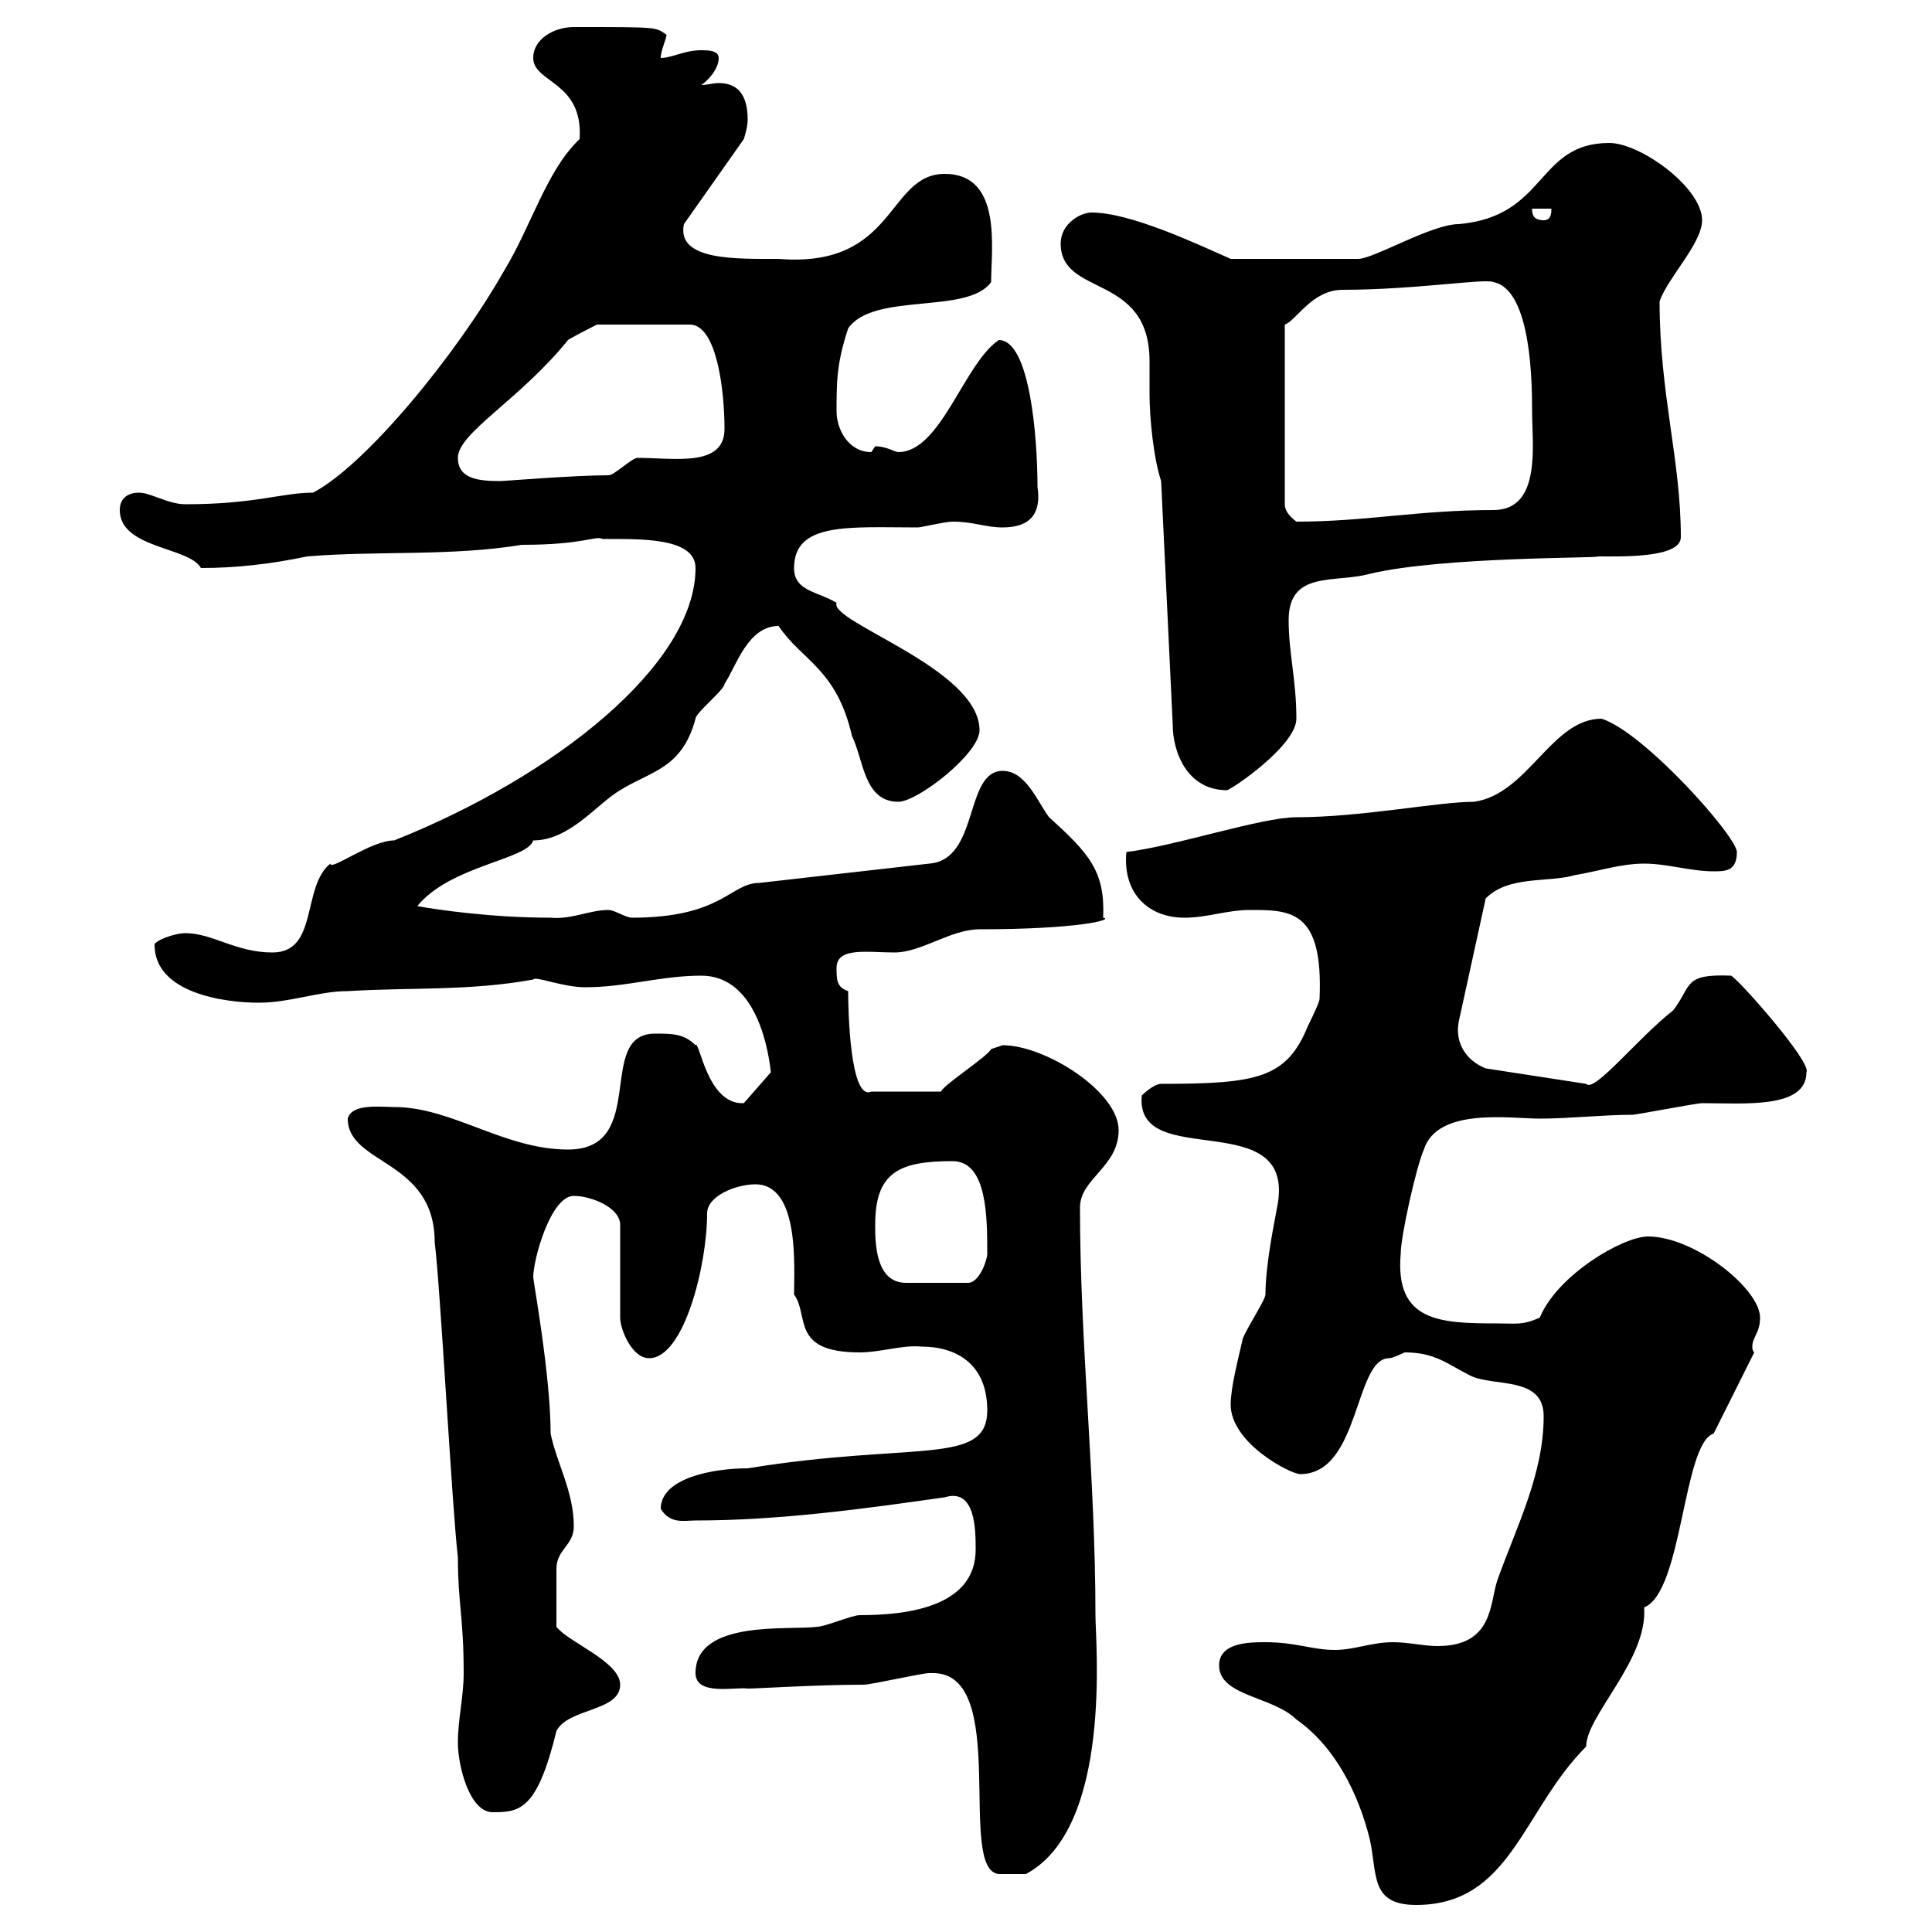 <svg xmlns="http://www.w3.org/2000/svg" xmlns:xlink="http://www.w3.org/1999/xlink" width="300" height="300"><path d="M189.30 258.60C189.30 263.40 197.70 263.40 201.30 267C207.30 271.20 210.90 278.40 212.70 285.60C213.90 291 212.70 295.80 219.90 295.80C234.60 295.80 236.40 281.10 246.30 271.20C246.30 266.40 255.90 257.70 255.30 249.60C261.30 247.20 261.30 224.10 266.10 222.60C267 220.80 271.50 211.80 272.40 210C272.10 209.70 272.10 209.40 272.10 209.10C272.10 207.60 273.30 207 273.30 204.60C273.30 200.10 263.10 192 255.90 192C252 192 241.80 198 239.10 204.60C236.40 205.80 235.50 205.50 232.50 205.50C223.50 205.50 216.60 205.20 217.50 194.70C217.50 192 219.90 181.20 221.10 178.50C223.20 171.90 234.60 173.70 239.10 173.70C243.60 173.70 249 173.10 253.50 173.10C254.10 173.10 263.40 171.30 264.30 171.30C270.90 171.30 280.50 172.20 280.50 166.50C281.40 165 270 152.10 268.80 151.50C261.30 151.20 262.80 153 259.80 156.90C254.40 161.10 247.50 169.80 246.30 168.30L230.70 165.90C227.70 164.70 225.90 162 226.50 158.70L230.70 139.50C234.30 135.90 240.30 137.10 244.50 135.90C248.10 135.30 251.70 134.10 255.30 134.10C258.90 134.10 262.50 135.30 266.10 135.30C267.90 135.30 269.70 135.30 269.70 132.30C269.70 129.90 255.30 113.70 248.70 111.60C240.90 111.60 237.30 123.30 228.90 124.50C223.20 124.50 211.50 126.90 201.30 126.90C195.90 126.90 182.40 131.40 174.90 132.30C174.30 138.90 178.50 142.50 183.90 142.50C187.50 142.50 190.50 141.30 194.10 141.30C200.40 141.30 205.50 141.30 204.90 155.10C204.90 155.70 203.10 159.30 203.10 159.30C199.80 167.40 195.30 168.30 180.30 168.30C179.10 168.30 177.30 170.10 177.30 170.10C176.10 182.10 201.60 171.30 198.30 187.50C198 189.30 196.50 196.20 196.50 201C196.50 201.90 192.90 207.30 192.90 208.20C192.30 210.90 191.10 215.40 191.10 218.10C191.10 224.10 200.40 228.90 201.90 228.90C211.20 228.90 210.30 210.90 215.70 210.90C216.30 210.90 218.10 210 218.10 210C222.90 210 224.70 211.80 228.30 213.60C231.90 215.40 239.70 213.60 239.70 219.90C239.70 228.90 235.50 237 232.50 245.40C231.30 249 231.90 255.60 223.20 255.60C221.10 255.60 218.70 255 216.30 255C213 255 210.30 256.20 207.30 256.20C203.70 256.20 201.30 255 196.50 255C194.10 255 189.30 255 189.30 258.60ZM144.90 259.80C156.90 259.80 148.50 290.40 155.10 291C155.70 291 158.10 291 159.30 291C172.80 283.80 170.10 255 170.10 250.80C170.10 229.20 167.70 208.80 167.70 187.50C167.70 183 173.70 181.20 173.70 175.50C173.70 169.50 162.30 162.30 155.70 162.30C155.70 162.30 153.90 162.90 153.90 162.90C153.30 164.10 146.70 168.30 146.10 169.50L135.30 169.50C132 171 131.70 156.90 131.70 153.90C129.90 153.30 129.90 152.10 129.90 150.30C129.90 147 134.70 147.90 138.90 147.90C143.10 147.90 147.60 144.30 152.10 144.30C167.40 144.30 173.10 142.80 171.30 142.50C171.60 135.30 169.20 132.60 162.90 126.90C161.10 124.50 159.30 119.70 155.70 119.70C149.70 119.70 152.10 133.50 144.30 134.10L117.90 137.10C113.40 137.10 112.20 142.50 98.10 142.50C97.20 142.50 95.40 141.30 94.50 141.30C91.50 141.30 88.80 142.80 85.50 142.50C76.50 142.50 68.10 141.30 64.80 140.70C69.90 134.40 81.90 133.50 82.80 130.50C88.50 130.50 92.70 124.80 96.30 122.70C101.10 119.70 105.90 119.40 108 111.60C108 110.70 112.50 107.10 112.50 106.20C114.30 103.50 116.10 97.20 120.90 97.20C124.50 102.60 129.90 103.80 132.30 114.30C134.10 117.90 134.10 124.50 139.50 124.50C142.50 124.50 152.10 117 152.10 113.40C152.10 103.80 128.70 96.60 129.90 93.60C126.90 91.80 123.30 91.80 123.30 88.20C123.30 81 132 81.90 142.50 81.90C143.10 81.90 146.70 81 147.90 81C151.20 81 153 81.90 155.70 81.90C160.20 81.90 161.70 79.50 161.10 75.60C161.10 67.80 159.90 52.80 155.10 52.80C149.70 56.40 146.10 70.20 139.50 70.20C138.90 70.20 137.70 69.30 135.90 69.30C135.90 69.30 135.30 70.20 135.30 70.20C131.70 70.20 129.90 66.60 129.90 63.90C129.90 59.40 129.90 56.40 131.70 51C135.60 45.30 150.30 48.90 153.90 43.80C153.90 38.70 155.70 27 146.70 27C137.70 27 139.20 41.70 120.90 40.20C114.30 40.20 105 40.50 106.20 34.80L115.50 21.60C115.50 21.60 116.10 19.80 116.10 18.60C116.10 14.40 114.30 12.90 111.60 12.90C110.70 12.90 109.80 13.20 108.90 13.20C109.80 12.60 111.60 10.80 111.60 9C111.60 7.80 109.80 7.80 108.90 7.80C106.20 7.80 104.40 9 102.60 9C102.60 7.80 103.50 6 103.50 5.40C101.70 4.20 102.60 4.20 89.10 4.20C86.10 4.20 82.80 6 82.80 9C82.80 12.90 90.60 12.60 90 21.60C84.90 26.40 82.50 35.10 78.30 42C70.80 55.20 56.70 72.30 48.60 76.50C43.80 76.50 39.60 78.30 28.80 78.30C26.10 78.30 23.40 76.50 21.60 76.50C19.80 76.50 18.60 77.40 18.60 79.20C18.60 85.20 29.40 84.90 31.20 88.20C36.60 88.20 42 87.60 47.70 86.40C58.50 85.50 70.20 86.40 81 84.60C90.90 84.60 92.40 83.10 93.60 83.70C99.30 83.70 108 83.40 108 88.20C108 103.20 86.10 120.60 61.20 130.50C57.60 130.50 51.30 135.30 51.30 134.10C46.80 137.70 49.50 147.90 42.30 147.90C36.60 147.90 33 144.90 28.80 144.90C27 144.90 24 146.10 24 146.70C24 154.20 34.80 155.70 40.20 155.70C45 155.70 49.50 153.90 54 153.90C63.90 153.30 72.90 153.90 82.80 152.10C83.10 151.50 87.30 153.30 90.90 153.30C97.20 153.30 102.60 151.50 108.90 151.50C116.70 151.50 119.10 161.10 119.70 166.50L115.50 171.30C109.80 171.60 108.60 161.40 108 162.30C106.20 160.50 104.40 160.50 101.70 160.50C92.40 160.50 100.80 178.50 88.20 178.50C78.30 178.50 70.20 171.90 61.20 171.90C59.10 171.90 54.60 171.30 54 173.70C54 180.90 67.50 180 67.50 192.90C68.40 200.10 70.20 234.30 71.10 241.80C71.10 249 72 251.10 72 259.80C72 263.40 71.10 267 71.10 270.60C71.10 274.20 72.90 281.40 76.50 281.40C80.70 281.40 83.40 281.10 86.40 268.80C88.20 265.20 96.30 265.80 96.30 261.60C96.30 258 88.20 255 86.40 252.60C86.40 249.60 86.40 245.70 86.40 243.60C86.40 240.60 89.10 240 89.10 237C89.10 231.60 86.40 227.10 85.50 222.60C85.50 213.60 82.80 198.90 82.80 198.30C82.80 195.60 85.50 185.70 89.10 185.70C91.80 185.70 96.30 187.50 96.30 190.20L96.30 204.60C96.30 206.40 98.10 210.90 100.80 210.90C106.20 210.90 109.80 196.50 109.80 188.40C109.80 185.70 114.30 183.90 117.30 183.90C124.20 183.90 123.30 196.80 123.30 201C125.70 204.30 122.70 210 133.50 210C136.80 210 140.10 208.80 143.10 209.10C148.50 209.10 153.30 211.80 153.30 219C153.30 227.70 141.90 223.80 116.10 228C110.70 228 102.60 229.50 102.60 234.30C104.10 236.70 106.20 236.10 108 236.10C120.90 236.10 134.10 234.30 146.70 232.50C151.50 231 151.50 237.60 151.50 240.60C151.50 249.60 140.70 250.80 133.50 250.80C132.30 250.80 128.10 252.60 126.90 252.60C122.70 253.20 108 251.40 108 259.80C108 263.40 114.30 261.90 116.10 262.20C117.60 262.20 126.90 261.60 134.10 261.60C135.30 261.60 143.10 259.80 144.30 259.80C144.30 259.80 144.30 259.80 144.90 259.80ZM135.90 190.20C135.90 182.10 139.50 180.30 147.90 180.30C153.30 180.30 153.30 189 153.30 194.70C153.30 195.60 152.10 199.20 150.30 199.20L140.70 199.20C135.90 199.20 135.90 192.90 135.90 190.20ZM180.30 74.70L182.10 112.50C182.10 117 184.50 122.70 190.50 122.70C191.10 122.70 201.30 115.80 201.30 111.60C201.30 105.60 200.10 101.40 200.10 96.30C200.10 88.50 207.30 90.60 212.70 89.10C224.10 86.40 248.70 86.70 248.10 86.40C251.70 86.40 261 86.70 261 83.40C261 71.40 257.70 61.20 257.70 46.80C258.90 43.20 264.30 37.80 264.30 34.20C264.30 29.10 254.70 22.20 249.90 22.20C238.50 22.20 240.30 33.60 226.50 34.80C222.30 34.80 213.30 40.20 210.90 40.20L191.10 40.20C185.70 37.80 175.50 33 169.50 33C167.70 33 164.70 34.80 164.70 37.80C164.70 46.20 178.50 42.30 178.50 56.10C178.50 57.60 178.50 58.80 178.50 61.20C178.50 64.80 179.10 71.10 180.30 74.70ZM208.50 45C219.60 45 230.70 43.20 231.90 43.80C237.90 45 237.90 60 237.90 63.90C237.90 69 239.40 79.20 231.90 79.20C220.20 79.20 212.10 81 201.30 81C200.10 80.10 199.50 79.20 199.50 78.30L199.50 50.40C201.30 49.80 203.70 45 208.50 45ZM71.10 71.10C71.10 67.20 80.70 62.10 88.20 52.80C89.10 52.20 92.70 50.40 92.70 50.40L107.10 50.40C111.30 50.40 112.50 60.60 112.50 66.60C112.50 72.60 104.70 71.10 99 71.10C98.10 71.10 95.40 73.80 94.50 73.80C89.10 73.80 78.30 74.70 77.70 74.70C74.40 74.70 71.10 74.40 71.10 71.10ZM237.90 32.40L240.90 32.40C240.90 33 240.90 34.20 239.70 34.20C237.90 34.20 237.90 33 237.90 32.40Z"/></svg>